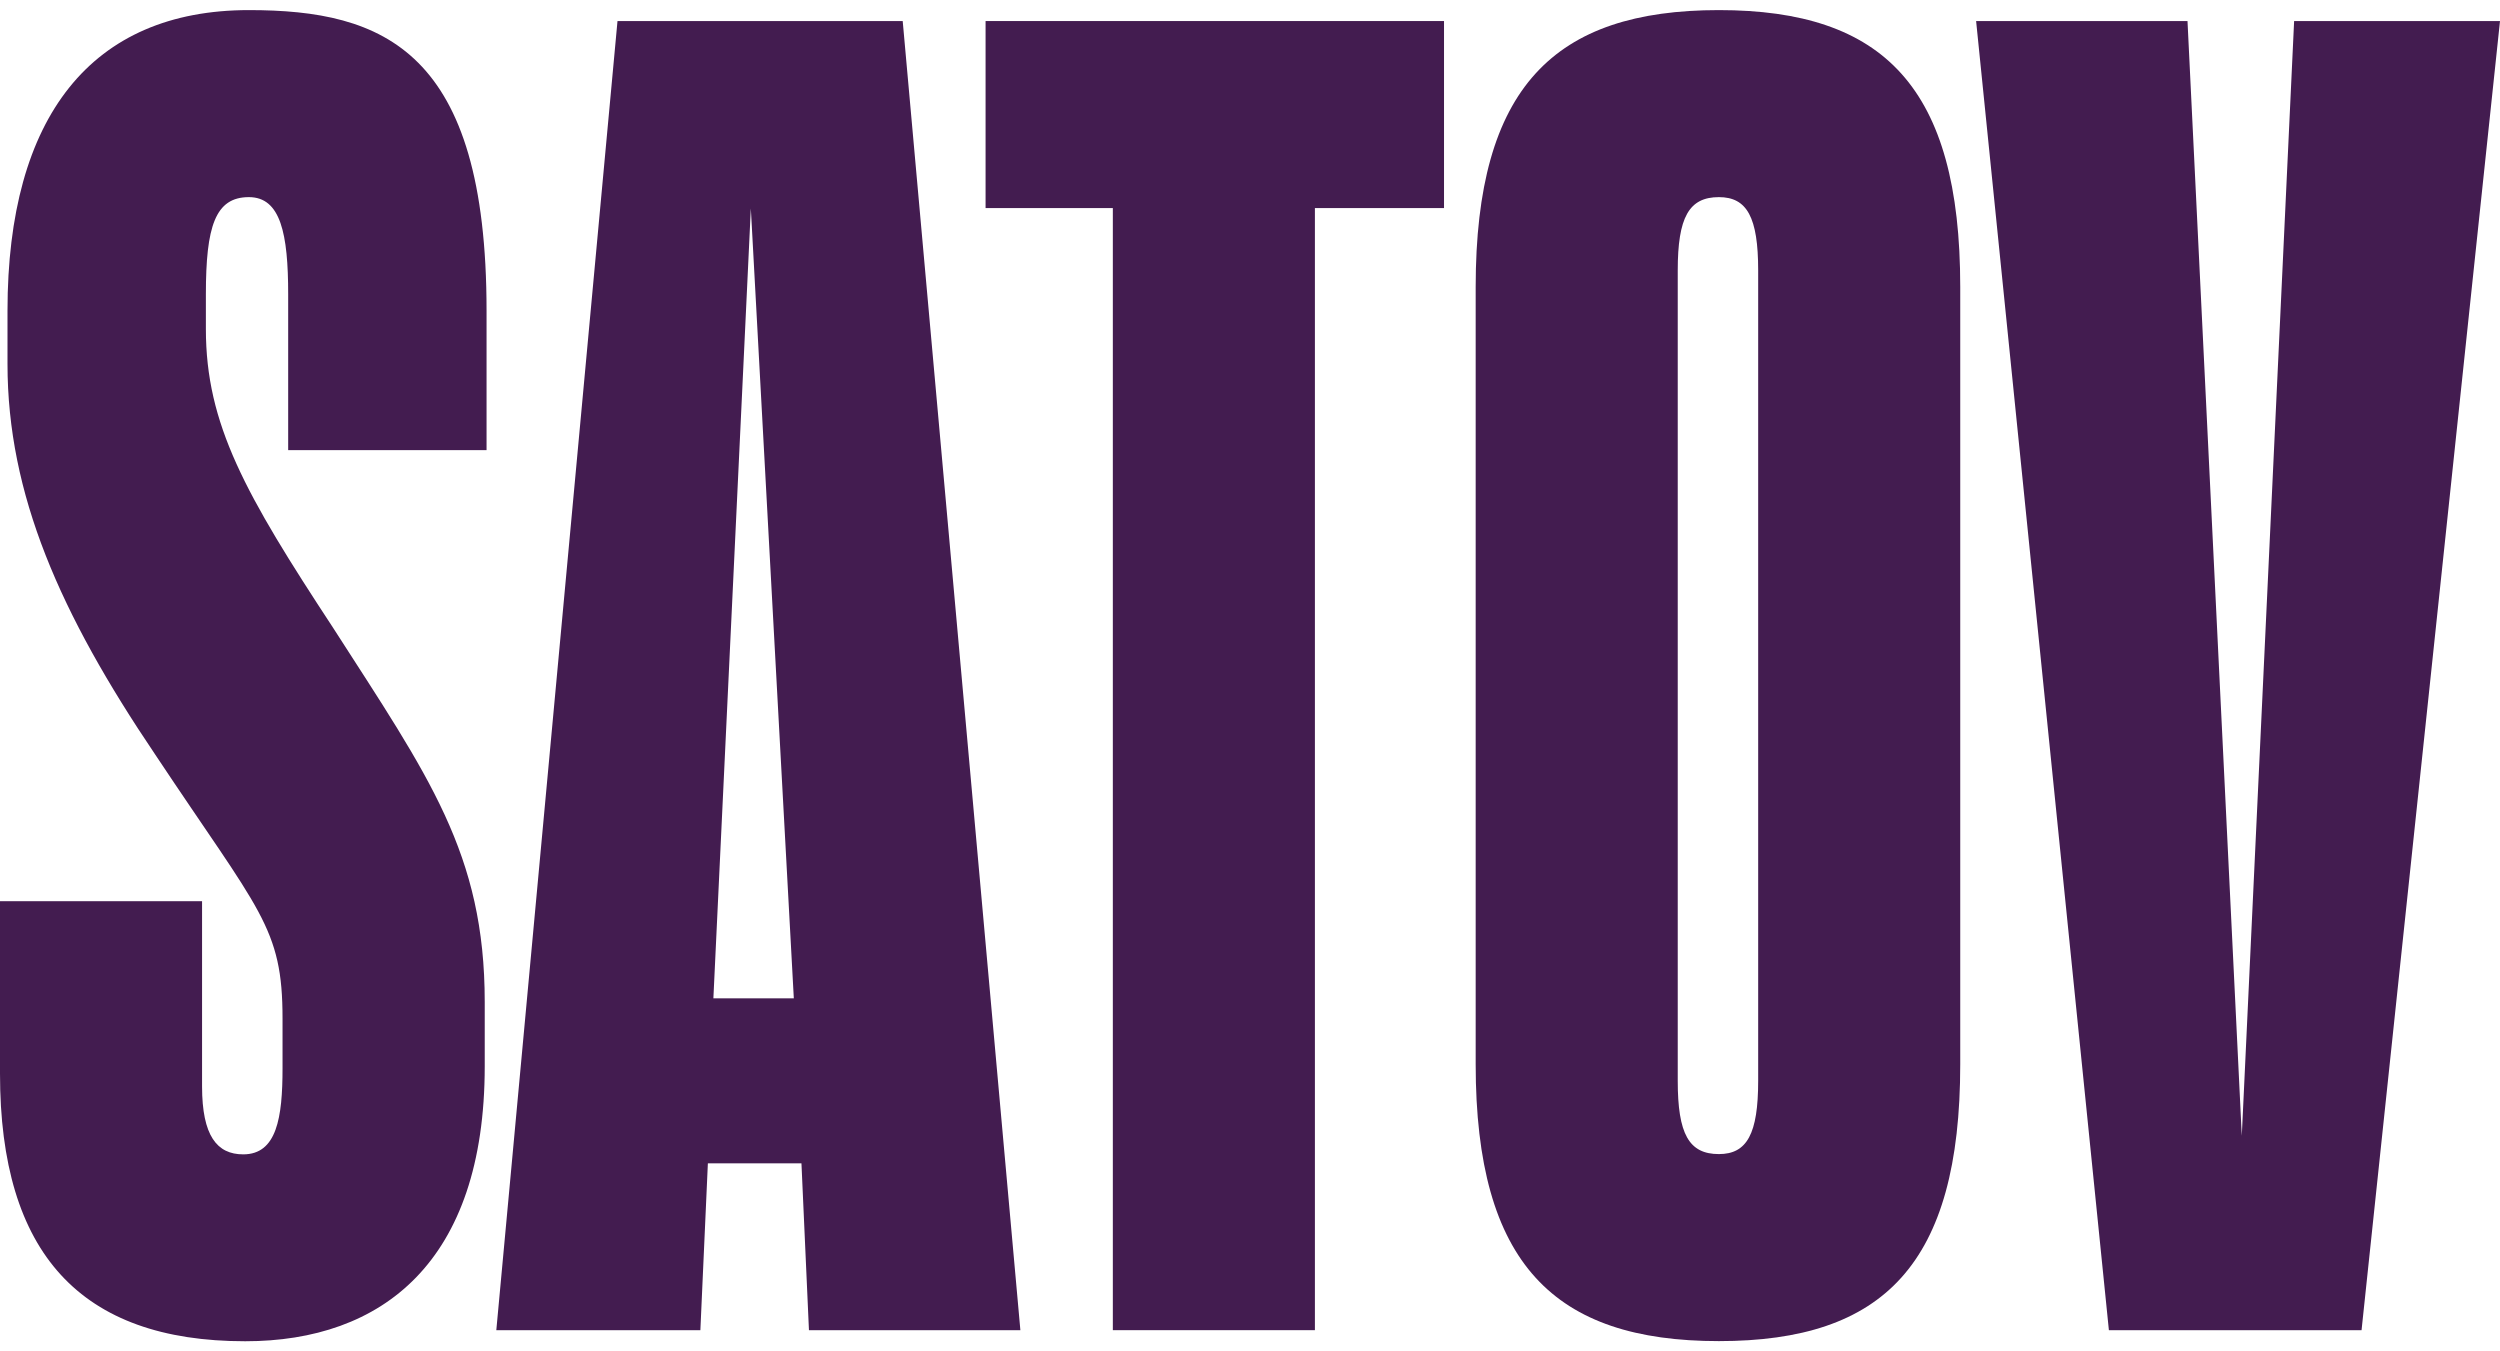 <?xml version="1.0" encoding="UTF-8"?>
<svg xmlns="http://www.w3.org/2000/svg" width="74" height="40" viewBox="0 0 74 40" fill="none">
  <g clip-path="url(#clip0_4760_9586)">
    <path d="M14.348 31.561C14.348 37.368 11.301 39.701 7.258 39.701C2.382 39.701 0 37.097 0 31.778V26.676H5.981V32.159C5.981 33.623 6.425 34.169 7.199 34.169C8.195 34.169 8.363 33.082 8.363 31.618V30.154C8.363 27.439 7.697 27.004 4.596 22.337C1.77 18.154 0.222 14.627 0.222 10.773V9.198C0.222 3.448 2.712 0.299 7.367 0.299C11.355 0.299 14.402 1.492 14.402 9.198V13.323H8.53V8.71C8.53 6.918 8.308 5.835 7.367 5.835C6.37 5.835 6.094 6.704 6.094 8.71V9.739C6.094 12.561 7.258 14.623 9.861 18.585C12.686 22.981 14.348 25.262 14.348 29.658V31.557V31.561Z" fill="#431C50"></path>
    <path d="M26.72 0.623H18.278L14.691 39.373H20.731L20.953 34.435H23.723L23.945 39.373H30.203L26.72 0.623ZM21.116 29.551L22.225 6.171L23.497 29.551H21.116Z" fill="#431C50"></path>
    <path d="M38.921 6.159V39.373H32.94V6.159H29.173V0.623H42.743V6.159H38.921Z" fill="#431C50"></path>
    <path d="M58.023 8.492V31.503C58.023 37.421 55.751 39.697 50.879 39.697C46.007 39.697 43.68 37.417 43.68 31.503V8.492C43.68 2.575 46.007 0.299 50.879 0.299C55.751 0.299 58.023 2.579 58.023 8.492ZM52.042 8.004C52.042 6.43 51.712 5.835 50.879 5.835C49.992 5.835 49.661 6.434 49.661 8.004V31.991C49.661 33.566 49.992 34.161 50.879 34.161C51.712 34.161 52.042 33.562 52.042 31.991V8.004Z" fill="#431C50"></path>
    <path d="M67.906 0.623H74L69.902 39.373H62.423L58.493 0.623H64.75L66.357 33.619L67.906 0.623Z" fill="#431C50"></path>
  </g>
  <defs>
    <clipPath id="clip0_4760_9586">
      <rect width="74" height="39.403" fill="white" transform="translate(0 0.299)"></rect>
    </clipPath>
  </defs>
</svg>

